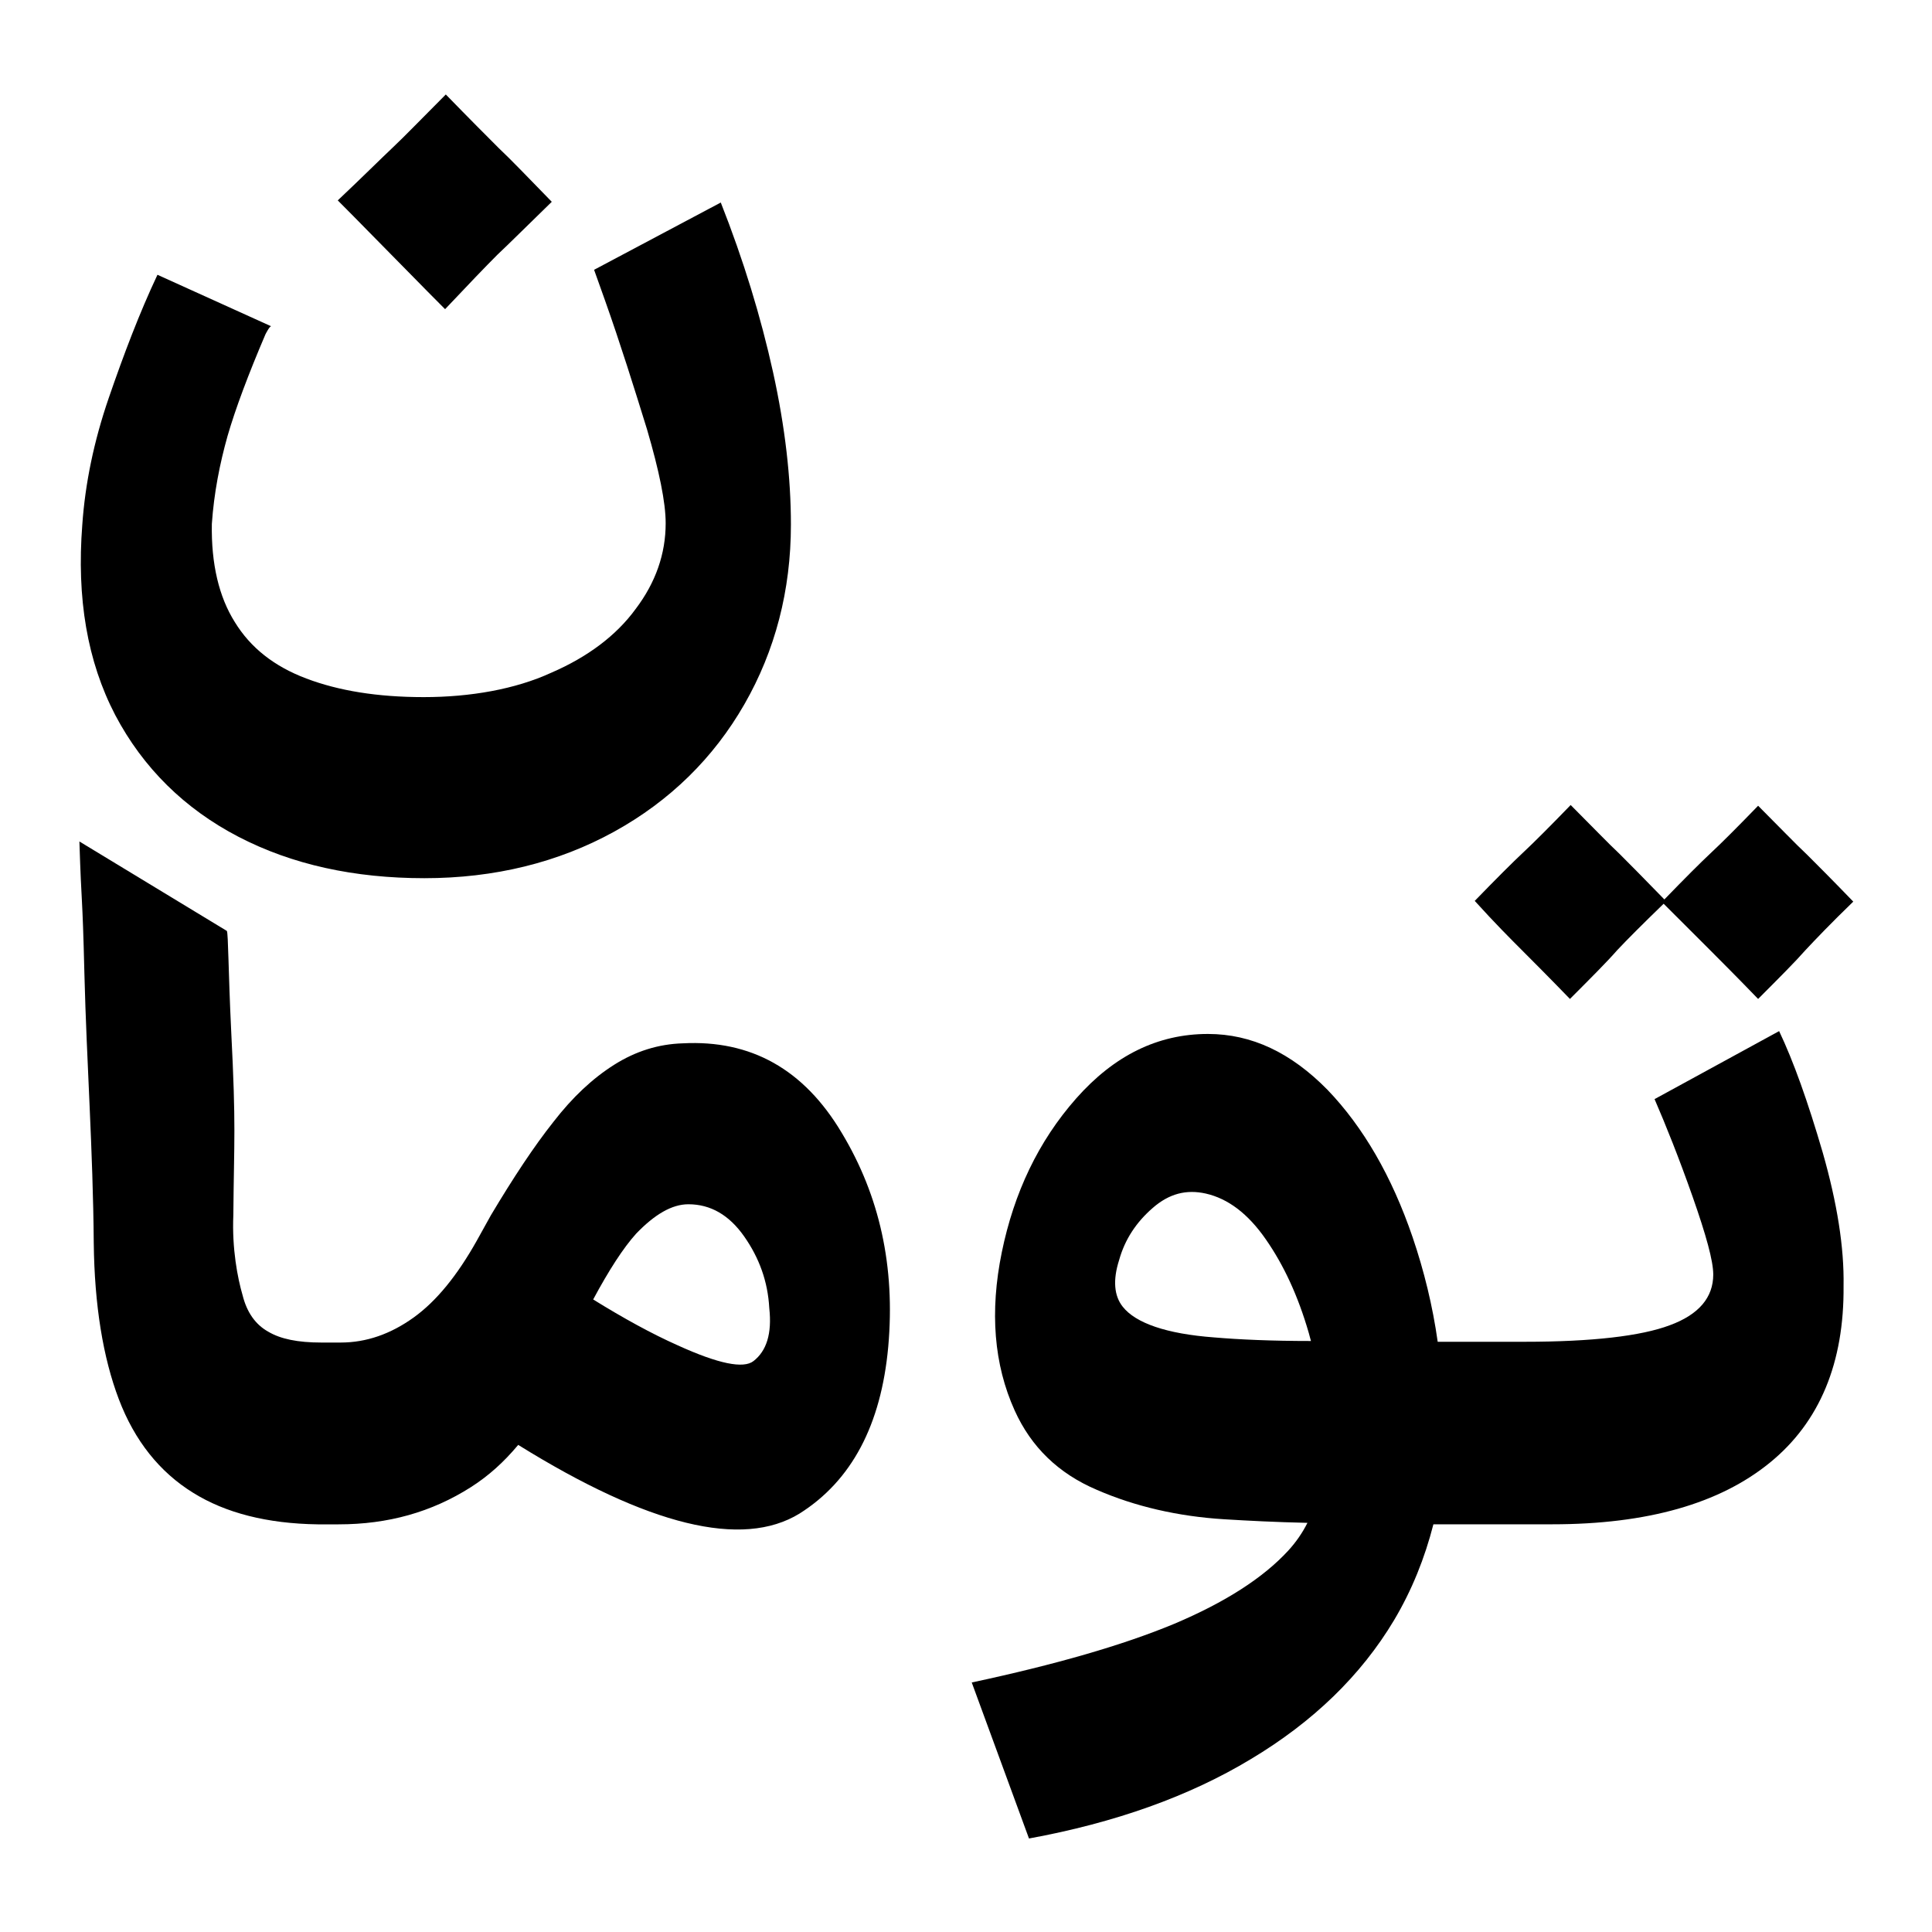 <?xml version="1.0" encoding="utf-8"?>
<svg width="40px" height="40px" viewBox="0 0 40 40" version="1.1" xmlns:xlink="http://www.w3.org/1999/xlink" xmlns="http://www.w3.org/2000/svg">
  <defs>
    <path d="M0 0L40 0L40 40L0 40L0 0Z" id="path_1" />
    <clipPath id="clip_1">
      <use xlink:href="#path_1" />
    </clipPath>
  </defs>
  <g id="Toman" clip-path="url(#clip_1)">
    <path d="M0 0L40 0L40 40L0 40L0 0Z" id="Toman" fill="none" fill-rule="evenodd" stroke="none" />
    <path d="M36.835 21.348L34.256 22.756C34.493 23.304 34.76 23.971 35.042 24.771C35.323 25.572 35.471 26.105 35.471 26.387C35.471 26.861 35.175 27.217 34.568 27.439C33.975 27.661 32.967 27.78 31.559 27.78L30.759 27.78L30.403 27.78L30.403 27.78L30.403 27.78L29.766 27.78C29.662 27.039 29.484 26.313 29.247 25.616C28.817 24.357 28.225 23.334 27.484 22.563C26.728 21.793 25.913 21.407 25.009 21.407C23.971 21.407 23.068 21.852 22.282 22.741C21.497 23.63 20.993 24.697 20.741 25.927C20.489 27.157 20.578 28.254 21.008 29.203C21.349 29.958 21.912 30.507 22.712 30.847C23.497 31.188 24.387 31.396 25.35 31.455C25.839 31.485 26.402 31.514 27.069 31.529C26.965 31.737 26.832 31.929 26.669 32.107C26.15 32.67 25.365 33.174 24.312 33.619L24.312 33.619C23.245 34.063 21.852 34.463 20.119 34.834L21.304 38.064C23.082 37.739 24.624 37.19 25.898 36.42C27.187 35.649 28.18 34.686 28.862 33.545C29.233 32.922 29.499 32.255 29.677 31.559L30.759 31.559L30.759 31.559L32.137 31.559C34.108 31.559 35.605 31.129 36.642 30.284C37.679 29.44 38.183 28.21 38.169 26.624C38.183 25.824 38.035 24.905 37.739 23.867C37.428 22.8 37.131 21.971 36.835 21.348L36.835 21.348ZM25.141 27.69C24.148 27.616 23.511 27.393 23.244 27.053C23.067 26.83 23.037 26.504 23.17 26.089C23.289 25.66 23.526 25.304 23.867 25.008C24.208 24.711 24.563 24.622 24.963 24.711C25.423 24.815 25.838 25.126 26.208 25.66C26.579 26.193 26.875 26.83 27.098 27.601C27.112 27.66 27.127 27.705 27.142 27.764C26.327 27.764 25.66 27.734 25.141 27.69L25.141 27.69Z" id="Shape" fill="#000000" fill-rule="evenodd" stroke="none" />
    <path d="M31.496 19.659C31.718 19.882 32.059 20.222 32.504 20.682C32.948 20.237 33.274 19.911 33.481 19.674C33.689 19.452 34 19.141 34.444 18.711C34.859 19.126 35.17 19.437 35.393 19.659C35.615 19.882 35.956 20.222 36.4 20.682C36.844 20.237 37.17 19.911 37.378 19.674C37.585 19.452 37.911 19.111 38.37 18.667C37.941 18.222 37.615 17.896 37.407 17.689C37.185 17.482 36.859 17.141 36.4 16.682C35.97 17.126 35.644 17.452 35.422 17.659C35.2 17.867 34.889 18.178 34.459 18.622C34.044 18.193 33.733 17.882 33.526 17.674C33.304 17.467 32.978 17.126 32.519 16.667C32.089 17.111 31.763 17.437 31.541 17.645C31.319 17.852 30.978 18.193 30.533 18.652C30.948 19.111 31.274 19.437 31.496 19.659L31.496 19.659Z" id="Shape" fill="#000000" stroke="none" />
    <path d="M17.427 23.454C16.642 22.135 15.545 21.527 14.137 21.601C13.633 21.616 13.159 21.764 12.714 22.046C12.27 22.327 11.855 22.713 11.455 23.231C11.055 23.735 10.625 24.387 10.165 25.158L9.869 25.691C9.469 26.403 9.039 26.936 8.565 27.277C8.091 27.618 7.587 27.796 7.053 27.796L6.653 27.796L6.653 27.796C6.164 27.796 5.809 27.722 5.557 27.573C5.29 27.425 5.112 27.173 5.023 26.818C4.919 26.462 4.801 25.854 4.831 25.158C4.845 23.543 4.89 23.38 4.786 21.334C4.727 20.119 4.727 19.334 4.697 19.274L1.644 17.422C1.689 18.845 1.704 18.385 1.748 20.178C1.793 21.972 1.926 23.824 1.941 25.736C1.956 27.025 2.133 28.107 2.459 28.966C2.785 29.826 3.304 30.478 4.001 30.908C4.668 31.323 5.527 31.545 6.579 31.56L6.579 31.56L6.639 31.56C6.653 31.56 6.683 31.56 6.698 31.56L6.816 31.56L6.816 31.56L7.009 31.56C8.032 31.56 8.936 31.308 9.751 30.789C10.121 30.552 10.432 30.27 10.729 29.915C13.426 31.59 15.367 32.064 16.553 31.337C17.634 30.656 18.242 29.5 18.39 27.884C18.538 26.225 18.212 24.758 17.427 23.454L17.427 23.454ZM15.601 28.179C15.394 28.342 14.875 28.238 14.03 27.853C13.497 27.616 12.904 27.29 12.281 26.904C12.607 26.297 12.904 25.837 13.171 25.541C13.556 25.141 13.912 24.933 14.252 24.933C14.712 24.933 15.097 25.156 15.408 25.6C15.72 26.045 15.897 26.534 15.927 27.082C15.986 27.616 15.868 27.971 15.601 28.179L15.601 28.179Z" id="Shape" fill="#000000" fill-rule="evenodd" stroke="none" />
    <path d="M5.497 6.919C5.142 7.749 4.875 8.461 4.712 9.024C4.549 9.602 4.43 10.209 4.386 10.847C4.371 11.677 4.534 12.358 4.86 12.877C5.186 13.41 5.675 13.796 6.342 14.048C7.009 14.3 7.809 14.433 8.773 14.433C9.736 14.433 10.669 14.27 11.411 13.929C12.166 13.603 12.759 13.158 13.159 12.61C13.574 12.062 13.782 11.469 13.782 10.832C13.782 10.402 13.648 9.75 13.396 8.89C13.13 8.031 12.848 7.127 12.522 6.208L12.3 5.586L14.923 4.193C15.397 5.393 15.753 6.564 16.005 7.705C16.256 8.846 16.375 9.898 16.375 10.861C16.375 12.225 16.049 13.47 15.412 14.581C14.774 15.693 13.87 16.582 12.715 17.219C11.559 17.856 10.24 18.182 8.787 18.182C7.335 18.182 6.046 17.901 4.934 17.323C3.823 16.745 2.963 15.9 2.385 14.803C1.807 13.692 1.585 12.388 1.704 10.861C1.763 10.017 1.941 9.142 2.252 8.238C2.563 7.334 2.889 6.475 3.26 5.689L5.616 6.756C5.586 6.742 5.497 6.919 5.497 6.919L5.497 6.919ZM8.134 3.052C8.386 2.815 8.741 2.445 9.23 1.956C9.719 2.459 10.09 2.83 10.327 3.067C10.579 3.304 10.934 3.675 11.424 4.178C10.92 4.668 10.549 5.038 10.297 5.275C10.045 5.527 9.69 5.898 9.215 6.401C8.712 5.898 8.341 5.512 8.089 5.26C7.837 5.008 7.482 4.638 6.993 4.149C7.511 3.66 7.882 3.289 8.134 3.052L8.134 3.052L8.134 3.052Z" id="Shape" fill="#000000" fill-rule="evenodd" stroke="none" />
  </g>
</svg>